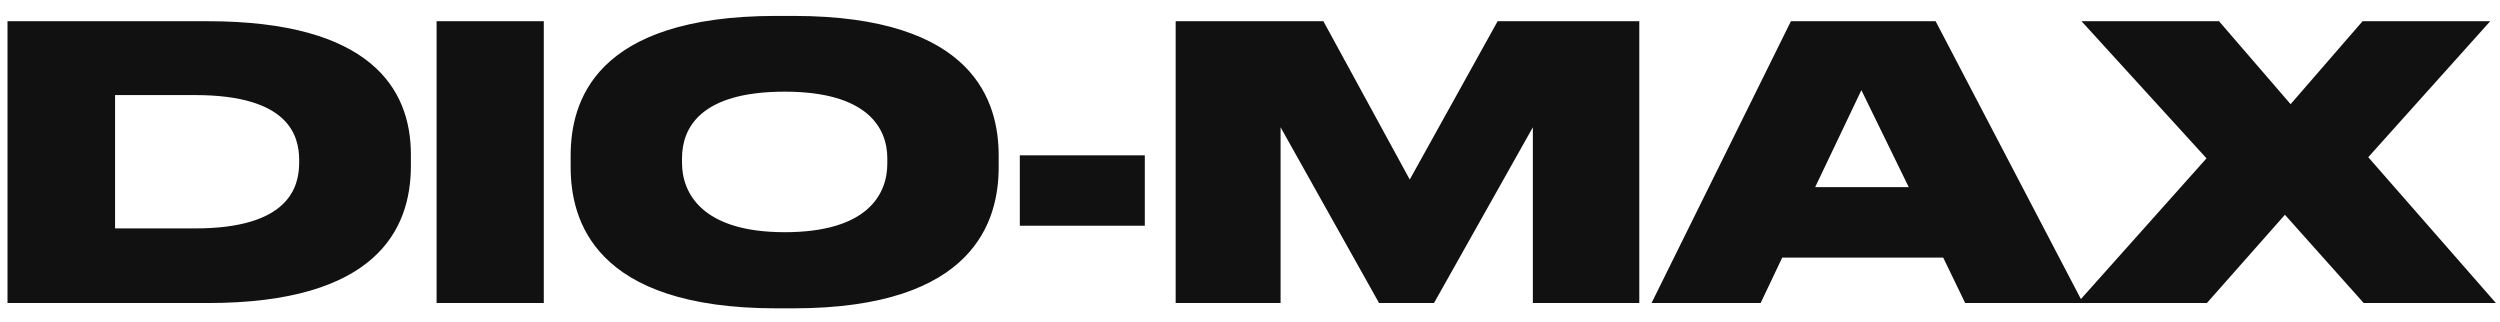 <?xml version="1.0" encoding="UTF-8"?> <svg xmlns="http://www.w3.org/2000/svg" width="132" height="17" viewBox="0 0 132 17" fill="none"> <path d="M0.396 16V1.12H10.956C19.535 1.12 21.695 4.66 21.695 8.16V8.76C21.695 12.14 19.835 16 10.976 16H0.396ZM6.076 5.02V12.06H10.296C15.255 12.06 15.796 9.88 15.796 8.58V8.46C15.796 7.16 15.255 5.02 10.296 5.02H6.076ZM28.712 1.12V16H23.052V1.12H28.712ZM40.99 0.84H41.89C51.49 0.84 52.73 5.42 52.73 8.22V8.82C52.73 11.6 51.51 16.28 41.89 16.28H40.99C31.35 16.28 30.13 11.6 30.13 8.82V8.22C30.13 5.42 31.35 0.84 40.99 0.84ZM46.85 8.64V8.36C46.85 6.78 45.83 4.84 41.43 4.84C36.95 4.84 36.01 6.78 36.01 8.36V8.6C36.01 10.16 37.03 12.26 41.43 12.26C45.83 12.26 46.85 10.24 46.85 8.64ZM53.846 8.2H60.446V11.92H53.846V8.2ZM62.075 16V1.12H69.875L74.435 9.48L79.075 1.12H86.555V16H80.935V6.72L75.715 16H72.815L67.615 6.72V16H62.075ZM100.781 9.88L98.281 4.76L95.841 9.88H100.781ZM103.761 16L102.601 13.6H94.102L92.962 16H87.201L94.561 1.12H102.201L109.981 16H103.761ZM116.524 16H109.684L116.504 8.36L109.904 1.12H117.164L120.944 5.5L124.744 1.12H131.484L125.044 8.3L131.784 16H124.804L120.644 11.34L116.524 16Z" fill="#111111"></path> </svg> 